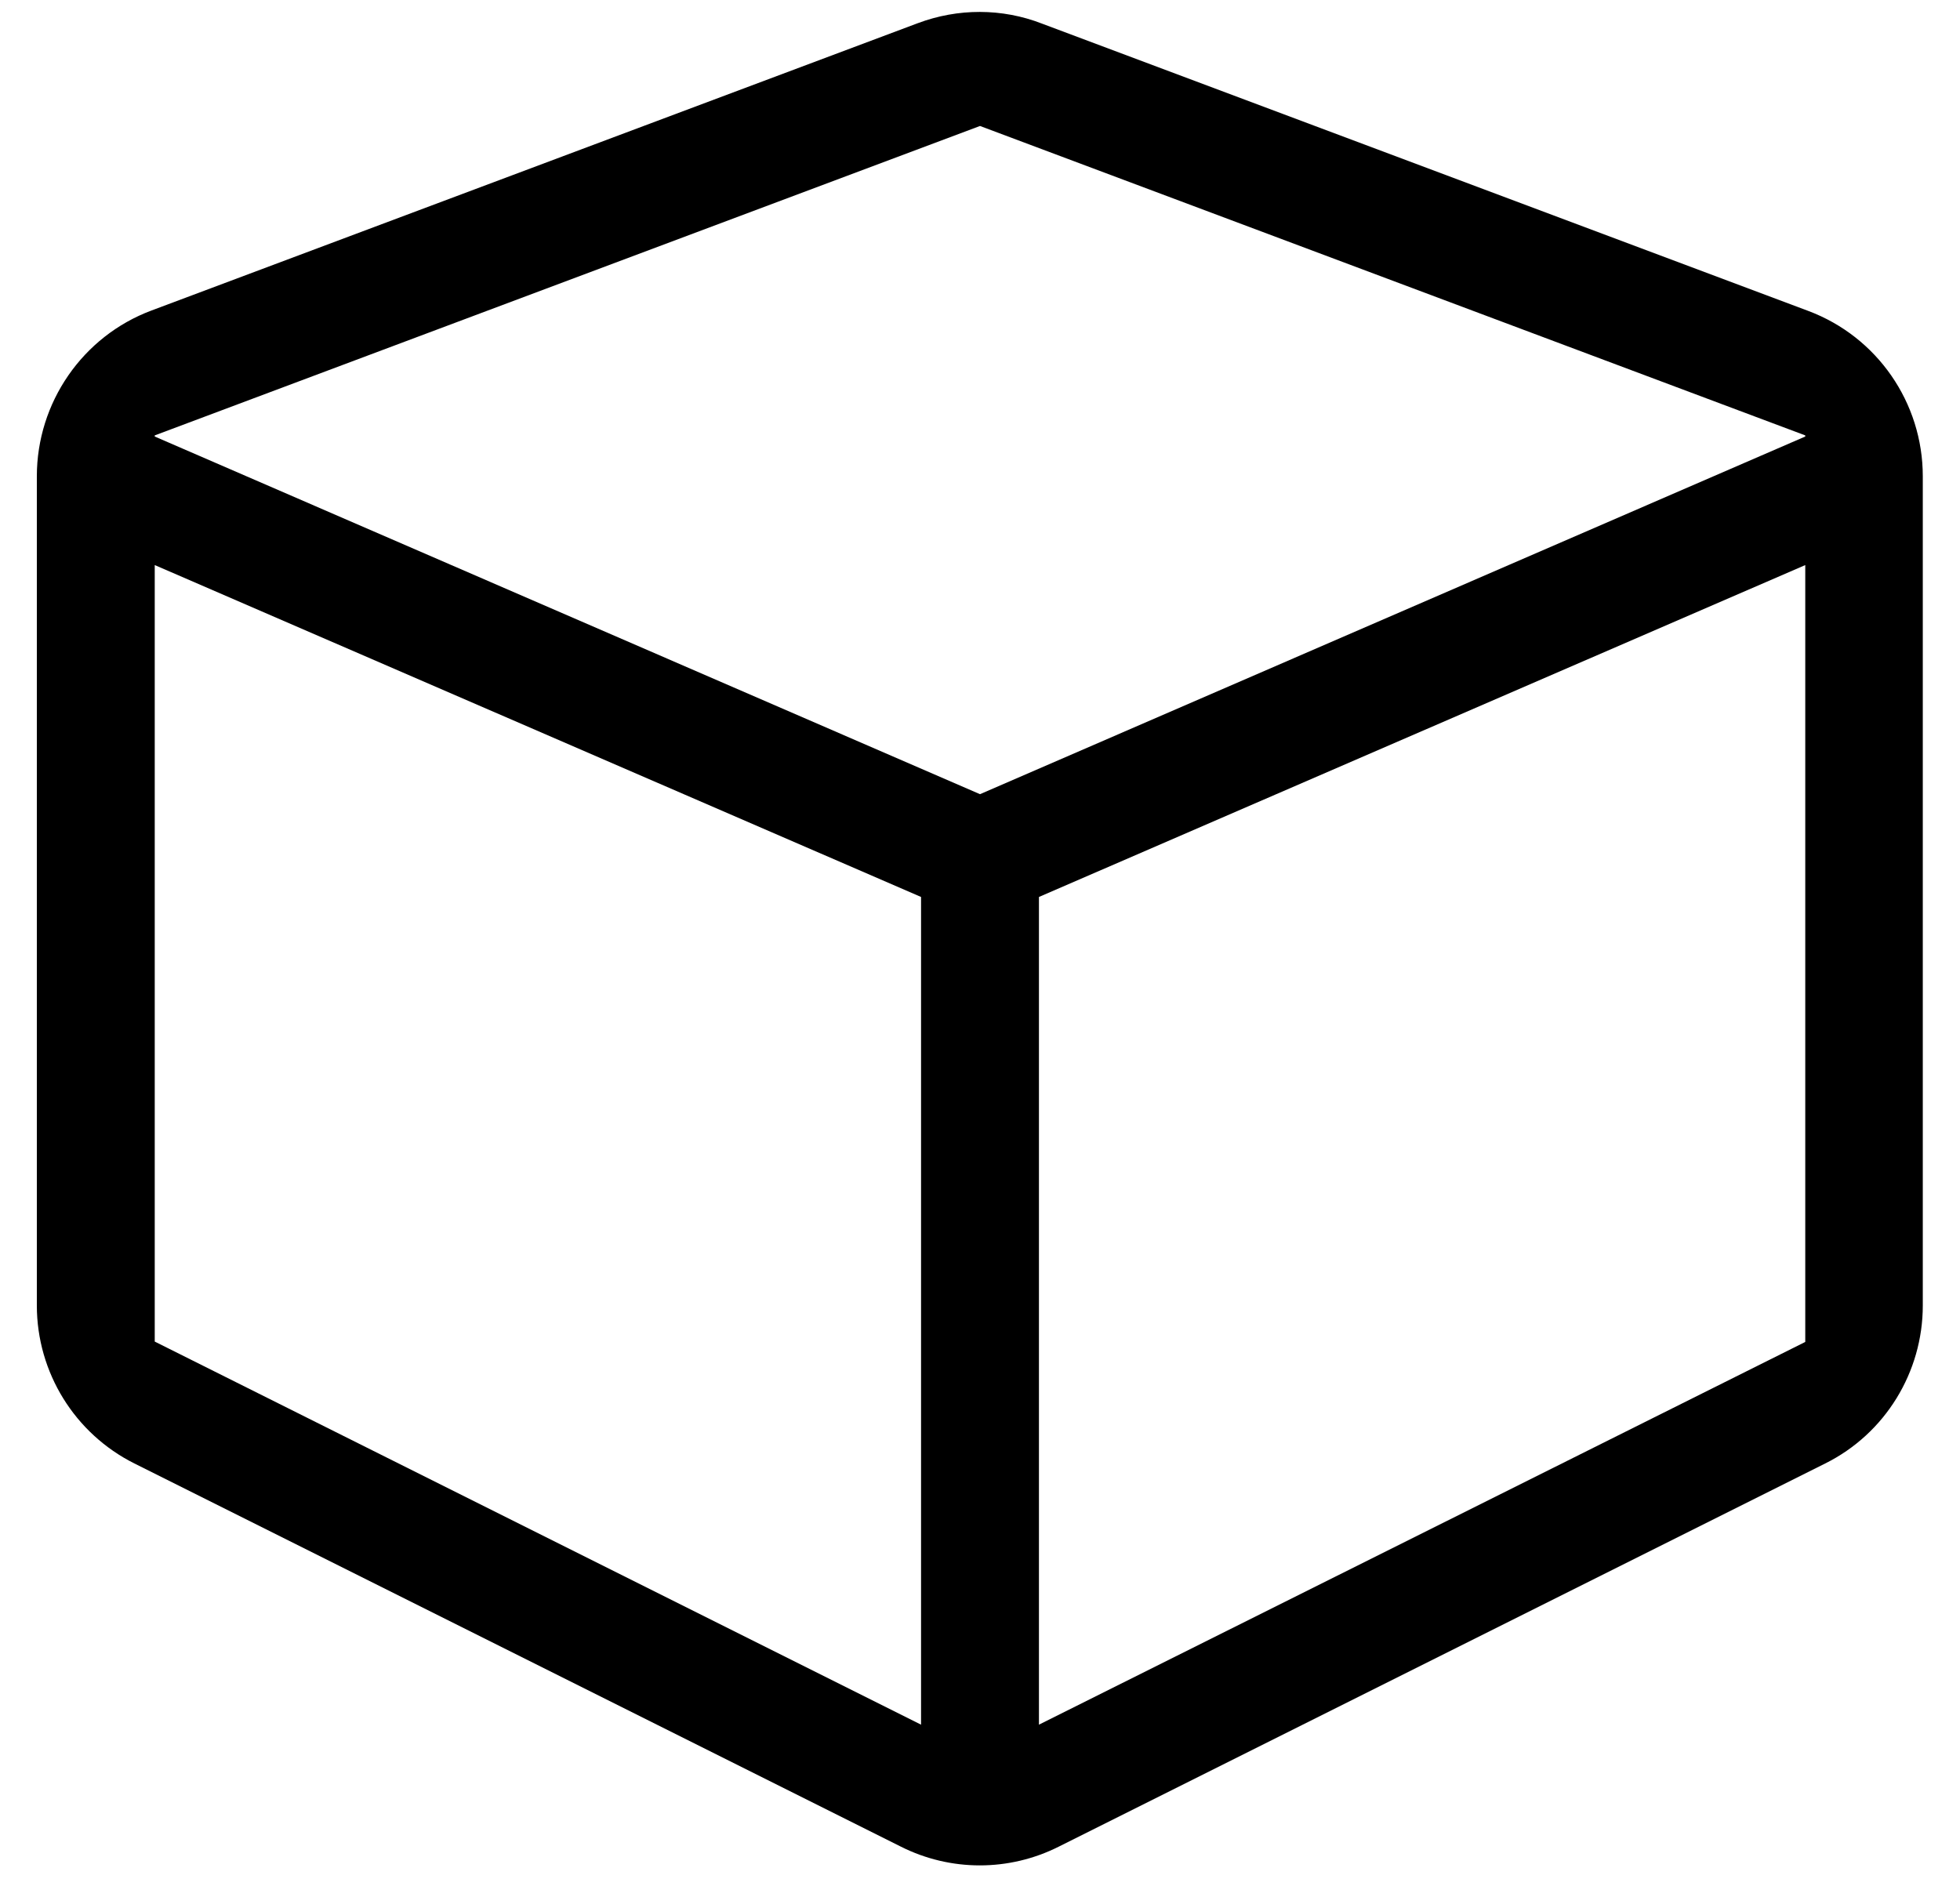 <?xml version="1.0" standalone="no"?>
<!DOCTYPE svg PUBLIC "-//W3C//DTD SVG 1.1//EN" "http://www.w3.org/Graphics/SVG/1.1/DTD/svg11.dtd" >
<svg xmlns="http://www.w3.org/2000/svg" xmlns:xlink="http://www.w3.org/1999/xlink" version="1.1" viewBox="-10 0 532 512">
   <path fill="currentColor"
d="M239.1 6.3c10.9 -4.1 22.9 -4.1 33.7 0.101l208 78c18.7 7 31.101 24.899 31.101 44.899v225.101c0 18.1 -10.2 34.8 -26.5 42.899l-208 104c-13.5 6.8 -29.4 6.8 -42.9 0l-208 -104
c-16.2 -8.1 -26.5 -24.7 -26.5 -42.899v-225.101c0 -20 12.4 -38 31.1 -45zM256 34.2l-224 84v0.3l224 97.1l224 -97.1v-0.3zM32 153.4v210.8l208 104v-224.7zM272 468.2l208 -103.9v-210.899l-208 90.1v224.7z" />
</svg>
